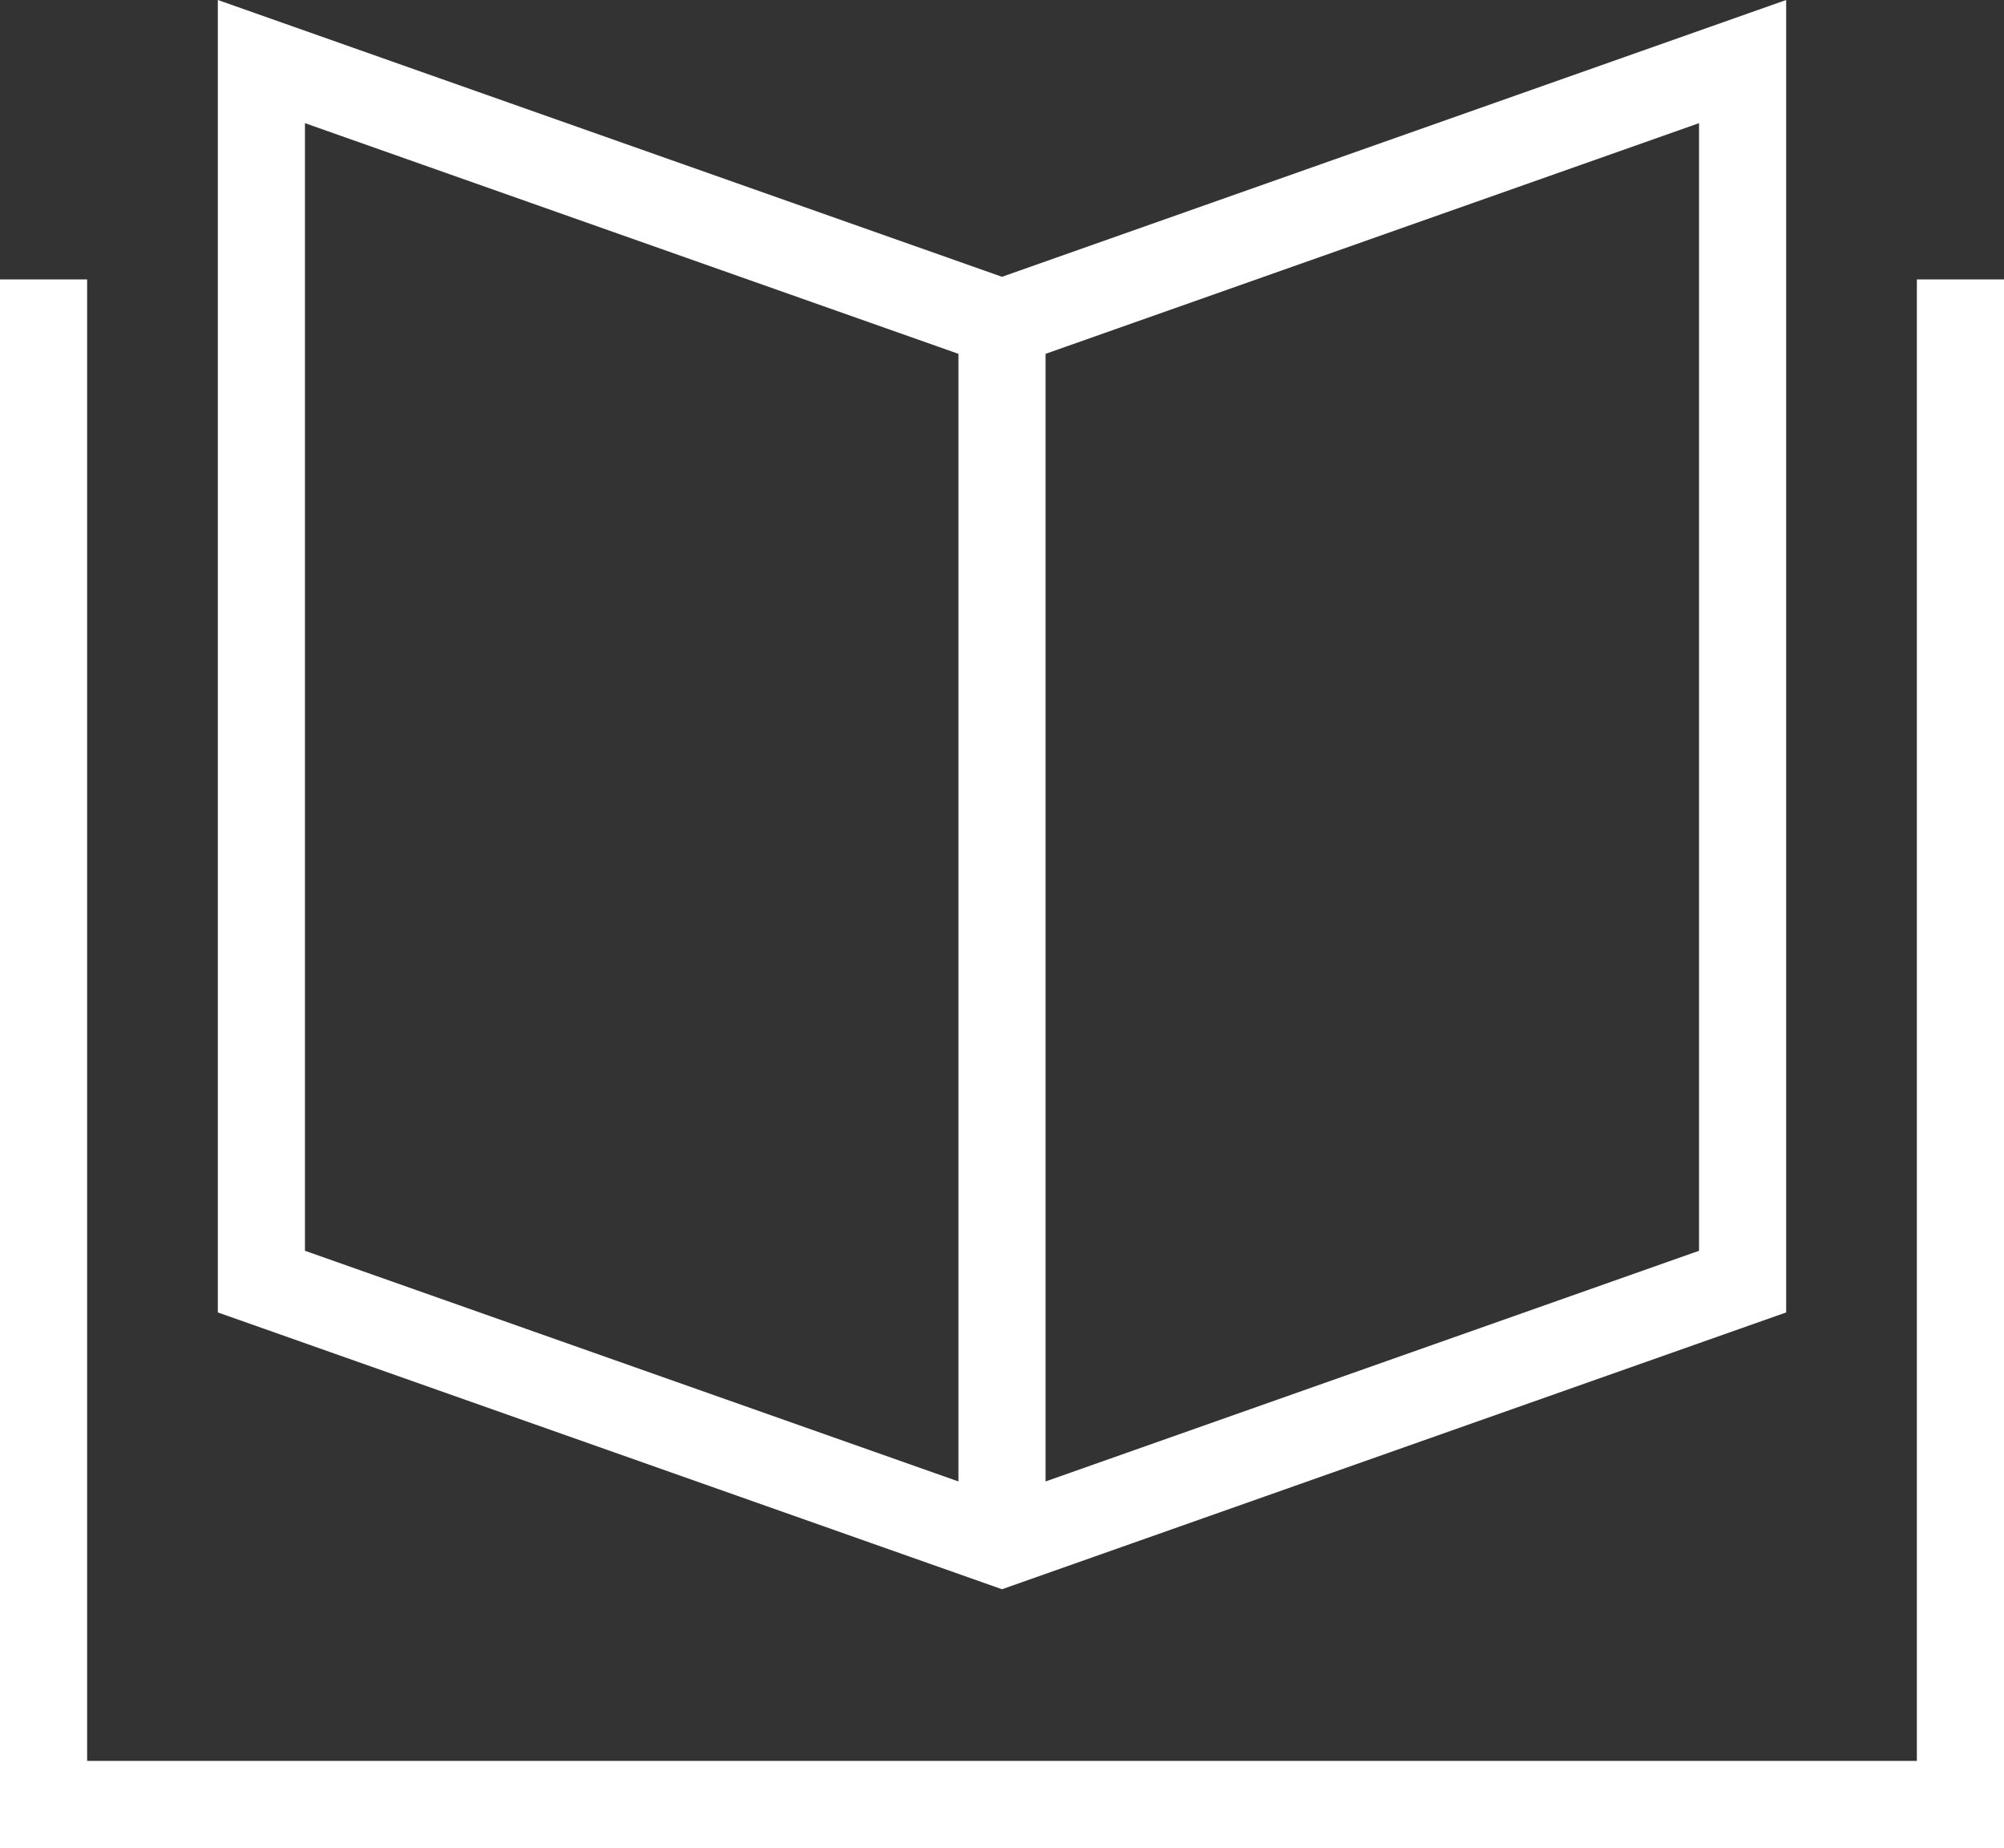 <svg xmlns="http://www.w3.org/2000/svg" width="46" height="42.413" viewBox="0 0 46 42.413">
  <rect x="0" y="0" width="46" height="42.413" fill="#333333" stroke="none"/>
  <g id="icon-education-institutions" transform="translate(-1 -2.587)">
    <path id="Path_1" data-name="Path 1" d="M46,10V44H2V10" fill="none" stroke="#fff" stroke-linecap="square" stroke-miterlimit="10" stroke-width="2"/>
    <line id="Line_1" data-name="Line 1" y2="28" transform="translate(24 10)" fill="none" stroke="#fff" stroke-miterlimit="10" stroke-width="2"/>
    <path id="Path_2" data-name="Path 2" d="M7,4l17,6L41,4V32L24,38,7,32Z" fill="none" stroke="#fff" stroke-linecap="square" stroke-miterlimit="10" stroke-width="2"/>
  </g>
</svg>
